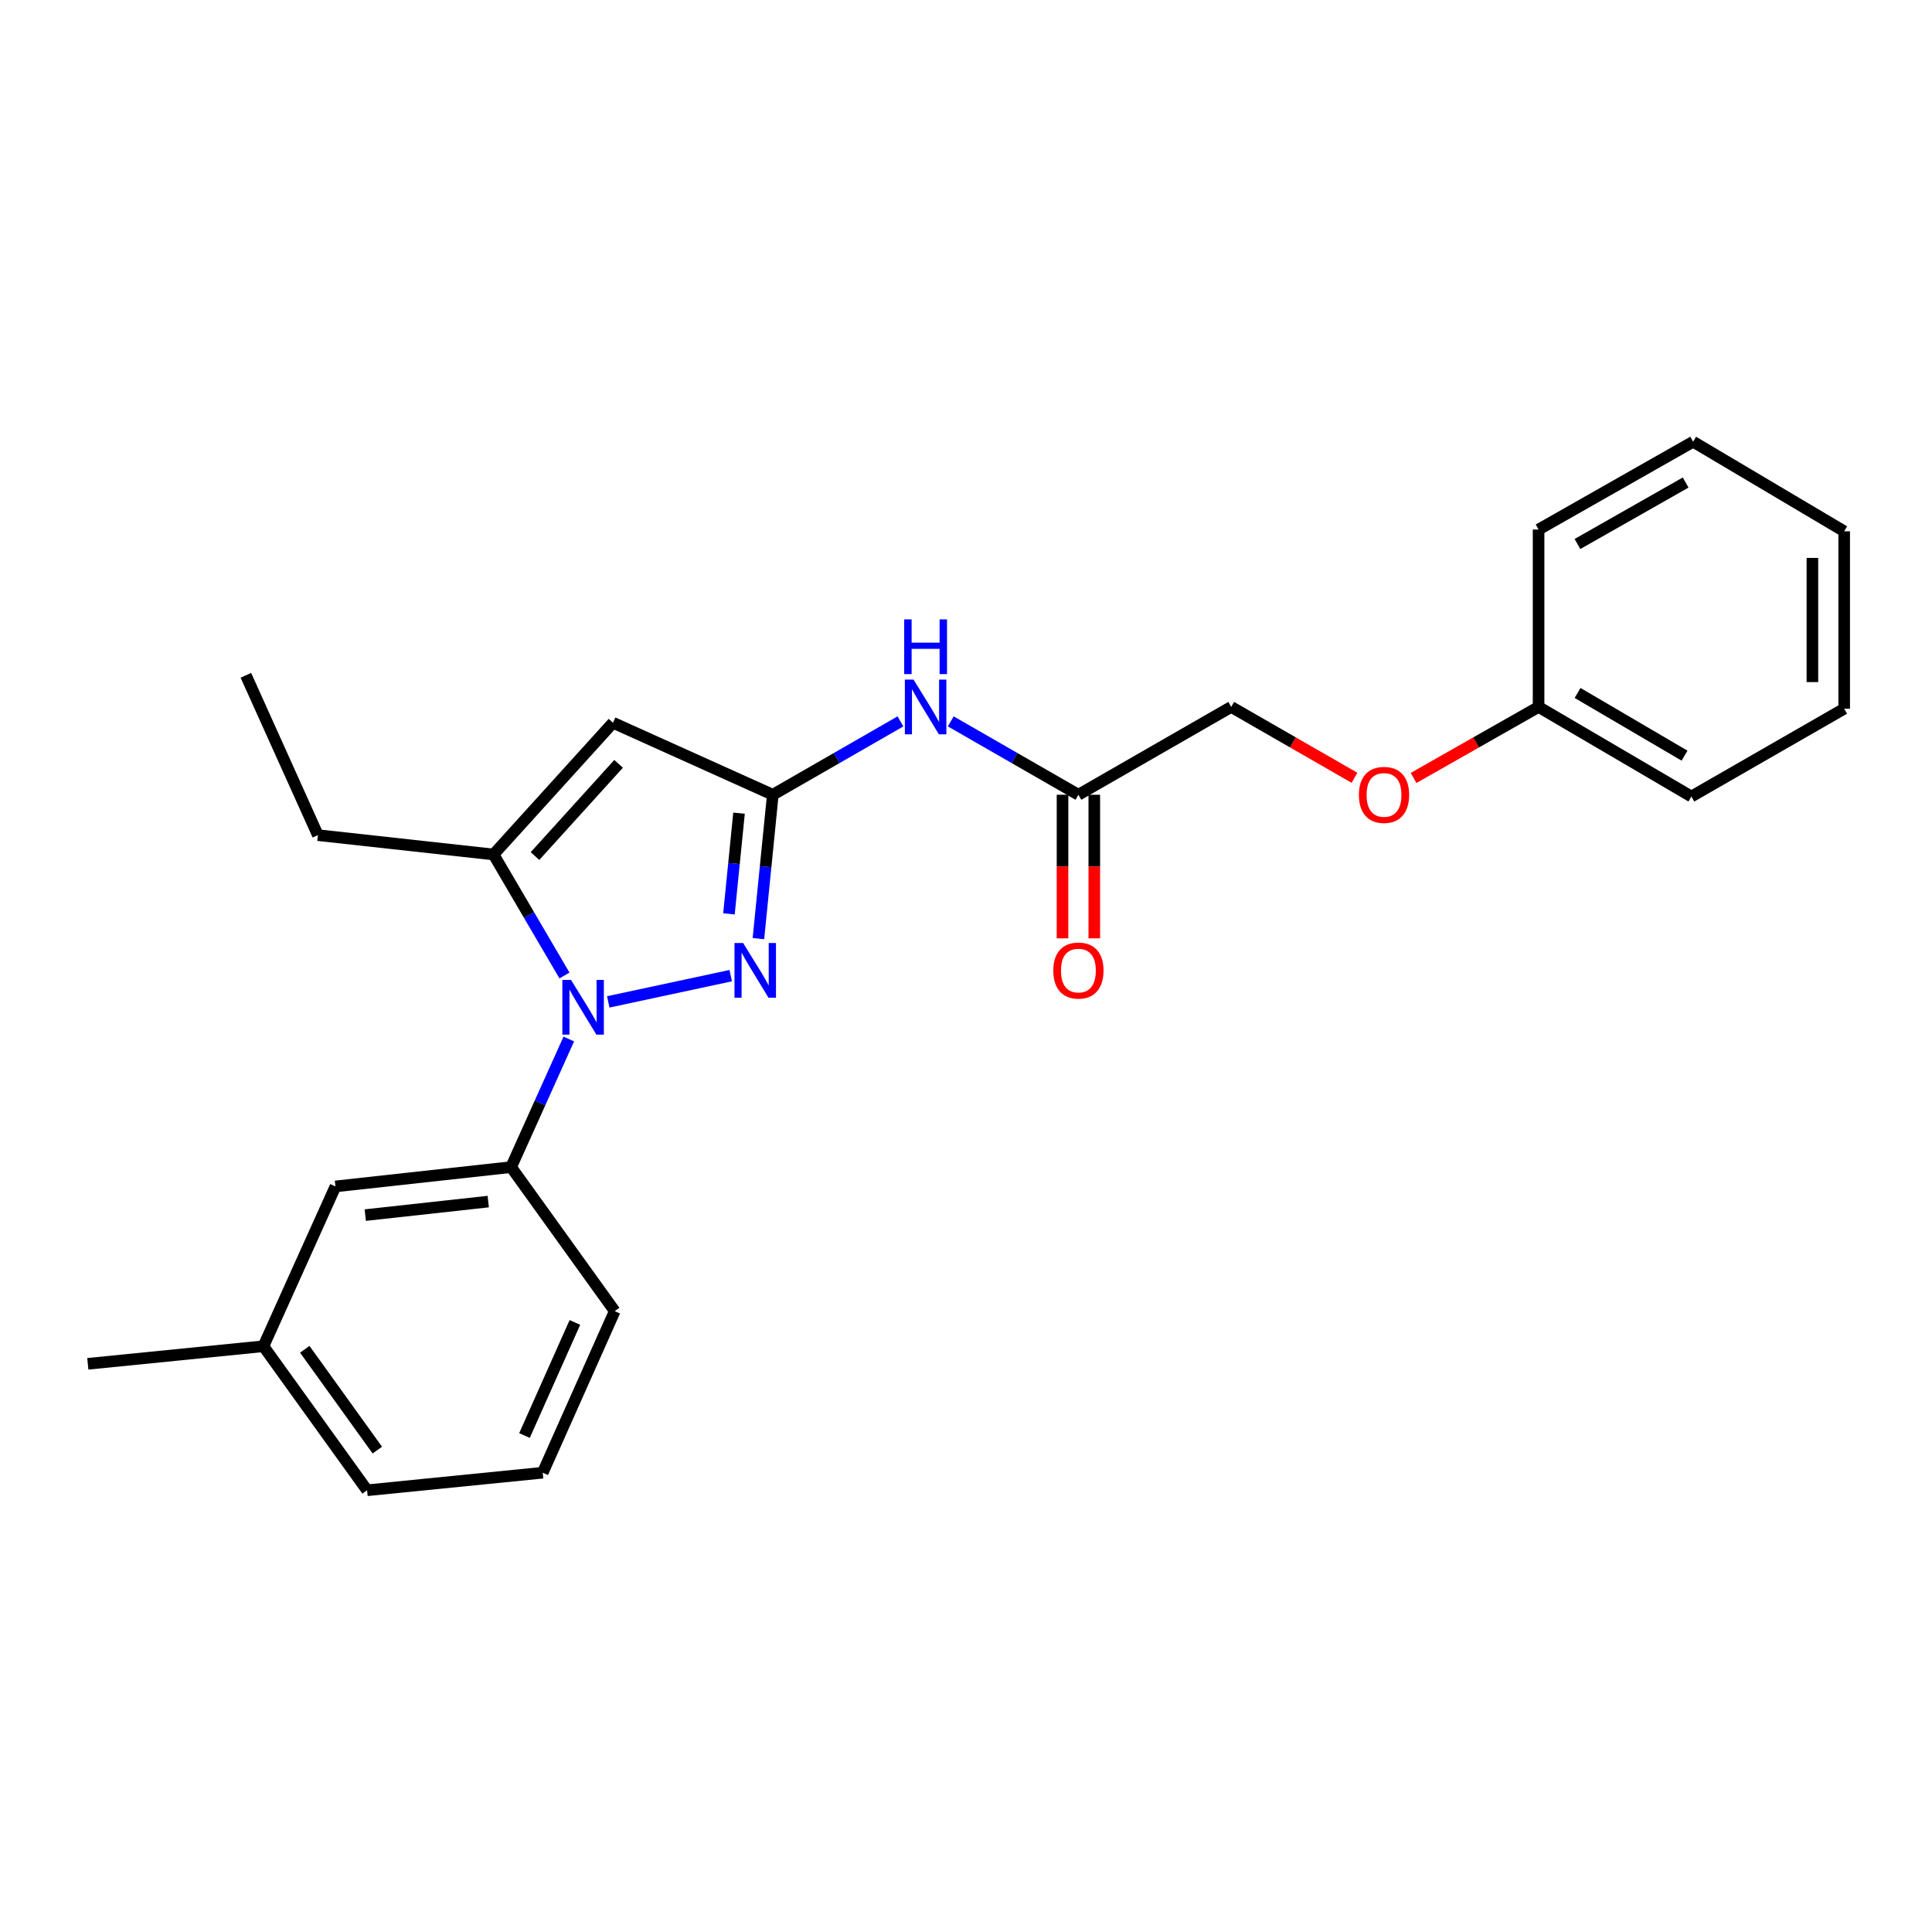 <?xml version='1.0' encoding='iso-8859-1'?>
<svg version='1.1' baseProfile='full'
              xmlns='http://www.w3.org/2000/svg'
                      xmlns:rdkit='http://www.rdkit.org/xml'
                      xmlns:xlink='http://www.w3.org/1999/xlink'
                  xml:space='preserve'
width='1000px' height='1000px' viewBox='0 0 1000 1000'>
<!-- END OF HEADER -->
<rect style='opacity:1.0;fill:#FFFFFF;stroke:none' width='1000' height='1000' x='0' y='0'> </rect>
<path class='bond-0' d='M 701.081,402.579 L 669.177,384.244' style='fill:none;fill-rule:evenodd;stroke:#FF0000;stroke-width:6px;stroke-linecap:butt;stroke-linejoin:miter;stroke-opacity:1' />
<path class='bond-0' d='M 669.177,384.244 L 637.272,365.908' style='fill:none;fill-rule:evenodd;stroke:#000000;stroke-width:6px;stroke-linecap:butt;stroke-linejoin:miter;stroke-opacity:1' />
<path class='bond-1' d='M 731.662,402.668 L 764.014,384.288' style='fill:none;fill-rule:evenodd;stroke:#FF0000;stroke-width:6px;stroke-linecap:butt;stroke-linejoin:miter;stroke-opacity:1' />
<path class='bond-1' d='M 764.014,384.288 L 796.366,365.908' style='fill:none;fill-rule:evenodd;stroke:#000000;stroke-width:6px;stroke-linecap:butt;stroke-linejoin:miter;stroke-opacity:1' />
<path class='bond-2' d='M 492.113,373.391 L 525.147,392.376' style='fill:none;fill-rule:evenodd;stroke:#0000FF;stroke-width:6px;stroke-linecap:butt;stroke-linejoin:miter;stroke-opacity:1' />
<path class='bond-2' d='M 525.147,392.376 L 558.182,411.361' style='fill:none;fill-rule:evenodd;stroke:#000000;stroke-width:6px;stroke-linecap:butt;stroke-linejoin:miter;stroke-opacity:1' />
<path class='bond-3' d='M 466.072,373.391 L 433.037,392.376' style='fill:none;fill-rule:evenodd;stroke:#0000FF;stroke-width:6px;stroke-linecap:butt;stroke-linejoin:miter;stroke-opacity:1' />
<path class='bond-3' d='M 433.037,392.376 L 400.002,411.361' style='fill:none;fill-rule:evenodd;stroke:#000000;stroke-width:6px;stroke-linecap:butt;stroke-linejoin:miter;stroke-opacity:1' />
<path class='bond-4' d='M 549.958,411.361 L 549.958,448.522' style='fill:none;fill-rule:evenodd;stroke:#000000;stroke-width:6px;stroke-linecap:butt;stroke-linejoin:miter;stroke-opacity:1' />
<path class='bond-4' d='M 549.958,448.522 L 549.958,485.683' style='fill:none;fill-rule:evenodd;stroke:#FF0000;stroke-width:6px;stroke-linecap:butt;stroke-linejoin:miter;stroke-opacity:1' />
<path class='bond-4' d='M 566.406,411.361 L 566.406,448.522' style='fill:none;fill-rule:evenodd;stroke:#000000;stroke-width:6px;stroke-linecap:butt;stroke-linejoin:miter;stroke-opacity:1' />
<path class='bond-4' d='M 566.406,448.522 L 566.406,485.683' style='fill:none;fill-rule:evenodd;stroke:#FF0000;stroke-width:6px;stroke-linecap:butt;stroke-linejoin:miter;stroke-opacity:1' />
<path class='bond-5' d='M 558.182,411.361 L 637.272,365.908' style='fill:none;fill-rule:evenodd;stroke:#000000;stroke-width:6px;stroke-linecap:butt;stroke-linejoin:miter;stroke-opacity:1' />
<path class='bond-6' d='M 314.832,518.576 L 378.225,504.993' style='fill:none;fill-rule:evenodd;stroke:#0000FF;stroke-width:6px;stroke-linecap:butt;stroke-linejoin:miter;stroke-opacity:1' />
<path class='bond-7' d='M 292.171,504.913 L 273.814,473.594' style='fill:none;fill-rule:evenodd;stroke:#0000FF;stroke-width:6px;stroke-linecap:butt;stroke-linejoin:miter;stroke-opacity:1' />
<path class='bond-7' d='M 273.814,473.594 L 255.456,442.275' style='fill:none;fill-rule:evenodd;stroke:#000000;stroke-width:6px;stroke-linecap:butt;stroke-linejoin:miter;stroke-opacity:1' />
<path class='bond-8' d='M 294.413,537.793 L 279.481,570.942' style='fill:none;fill-rule:evenodd;stroke:#0000FF;stroke-width:6px;stroke-linecap:butt;stroke-linejoin:miter;stroke-opacity:1' />
<path class='bond-8' d='M 279.481,570.942 L 264.549,604.092' style='fill:none;fill-rule:evenodd;stroke:#000000;stroke-width:6px;stroke-linecap:butt;stroke-linejoin:miter;stroke-opacity:1' />
<path class='bond-9' d='M 392.554,485.831 L 396.278,448.596' style='fill:none;fill-rule:evenodd;stroke:#0000FF;stroke-width:6px;stroke-linecap:butt;stroke-linejoin:miter;stroke-opacity:1' />
<path class='bond-9' d='M 396.278,448.596 L 400.002,411.361' style='fill:none;fill-rule:evenodd;stroke:#000000;stroke-width:6px;stroke-linecap:butt;stroke-linejoin:miter;stroke-opacity:1' />
<path class='bond-9' d='M 377.305,473.024 L 379.911,446.959' style='fill:none;fill-rule:evenodd;stroke:#0000FF;stroke-width:6px;stroke-linecap:butt;stroke-linejoin:miter;stroke-opacity:1' />
<path class='bond-9' d='M 379.911,446.959 L 382.518,420.895' style='fill:none;fill-rule:evenodd;stroke:#000000;stroke-width:6px;stroke-linecap:butt;stroke-linejoin:miter;stroke-opacity:1' />
<path class='bond-10' d='M 400.002,411.361 L 317.275,374.087' style='fill:none;fill-rule:evenodd;stroke:#000000;stroke-width:6px;stroke-linecap:butt;stroke-linejoin:miter;stroke-opacity:1' />
<path class='bond-11' d='M 317.275,374.087 L 255.456,442.275' style='fill:none;fill-rule:evenodd;stroke:#000000;stroke-width:6px;stroke-linecap:butt;stroke-linejoin:miter;stroke-opacity:1' />
<path class='bond-11' d='M 320.189,395.363 L 276.915,443.094' style='fill:none;fill-rule:evenodd;stroke:#000000;stroke-width:6px;stroke-linecap:butt;stroke-linejoin:miter;stroke-opacity:1' />
<path class='bond-12' d='M 255.456,442.275 L 164.542,432.269' style='fill:none;fill-rule:evenodd;stroke:#000000;stroke-width:6px;stroke-linecap:butt;stroke-linejoin:miter;stroke-opacity:1' />
<path class='bond-13' d='M 136.36,696.816 L 190,771.364' style='fill:none;fill-rule:evenodd;stroke:#000000;stroke-width:6px;stroke-linecap:butt;stroke-linejoin:miter;stroke-opacity:1' />
<path class='bond-13' d='M 157.757,698.391 L 195.306,750.575' style='fill:none;fill-rule:evenodd;stroke:#000000;stroke-width:6px;stroke-linecap:butt;stroke-linejoin:miter;stroke-opacity:1' />
<path class='bond-14' d='M 136.36,696.816 L 173.634,614.089' style='fill:none;fill-rule:evenodd;stroke:#000000;stroke-width:6px;stroke-linecap:butt;stroke-linejoin:miter;stroke-opacity:1' />
<path class='bond-15' d='M 136.36,696.816 L 45.455,705.908' style='fill:none;fill-rule:evenodd;stroke:#000000;stroke-width:6px;stroke-linecap:butt;stroke-linejoin:miter;stroke-opacity:1' />
<path class='bond-16' d='M 190,771.364 L 280.906,762.272' style='fill:none;fill-rule:evenodd;stroke:#000000;stroke-width:6px;stroke-linecap:butt;stroke-linejoin:miter;stroke-opacity:1' />
<path class='bond-17' d='M 164.542,432.269 L 127.268,349.542' style='fill:none;fill-rule:evenodd;stroke:#000000;stroke-width:6px;stroke-linecap:butt;stroke-linejoin:miter;stroke-opacity:1' />
<path class='bond-18' d='M 280.906,762.272 L 318.18,678.64' style='fill:none;fill-rule:evenodd;stroke:#000000;stroke-width:6px;stroke-linecap:butt;stroke-linejoin:miter;stroke-opacity:1' />
<path class='bond-18' d='M 271.473,743.031 L 297.565,684.489' style='fill:none;fill-rule:evenodd;stroke:#000000;stroke-width:6px;stroke-linecap:butt;stroke-linejoin:miter;stroke-opacity:1' />
<path class='bond-19' d='M 318.18,678.64 L 264.549,604.092' style='fill:none;fill-rule:evenodd;stroke:#000000;stroke-width:6px;stroke-linecap:butt;stroke-linejoin:miter;stroke-opacity:1' />
<path class='bond-20' d='M 264.549,604.092 L 173.634,614.089' style='fill:none;fill-rule:evenodd;stroke:#000000;stroke-width:6px;stroke-linecap:butt;stroke-linejoin:miter;stroke-opacity:1' />
<path class='bond-20' d='M 252.709,621.941 L 189.069,628.939' style='fill:none;fill-rule:evenodd;stroke:#000000;stroke-width:6px;stroke-linecap:butt;stroke-linejoin:miter;stroke-opacity:1' />
<path class='bond-21' d='M 796.366,365.908 L 875.456,412.275' style='fill:none;fill-rule:evenodd;stroke:#000000;stroke-width:6px;stroke-linecap:butt;stroke-linejoin:miter;stroke-opacity:1' />
<path class='bond-21' d='M 816.548,358.673 L 871.911,391.13' style='fill:none;fill-rule:evenodd;stroke:#000000;stroke-width:6px;stroke-linecap:butt;stroke-linejoin:miter;stroke-opacity:1' />
<path class='bond-22' d='M 796.366,365.908 L 796.366,274.089' style='fill:none;fill-rule:evenodd;stroke:#000000;stroke-width:6px;stroke-linecap:butt;stroke-linejoin:miter;stroke-opacity:1' />
<path class='bond-23' d='M 875.456,412.275 L 954.545,366.822' style='fill:none;fill-rule:evenodd;stroke:#000000;stroke-width:6px;stroke-linecap:butt;stroke-linejoin:miter;stroke-opacity:1' />
<path class='bond-24' d='M 796.366,274.089 L 876.369,228.636' style='fill:none;fill-rule:evenodd;stroke:#000000;stroke-width:6px;stroke-linecap:butt;stroke-linejoin:miter;stroke-opacity:1' />
<path class='bond-24' d='M 816.491,281.573 L 872.494,249.756' style='fill:none;fill-rule:evenodd;stroke:#000000;stroke-width:6px;stroke-linecap:butt;stroke-linejoin:miter;stroke-opacity:1' />
<path class='bond-25' d='M 954.545,366.822 L 954.545,275.003' style='fill:none;fill-rule:evenodd;stroke:#000000;stroke-width:6px;stroke-linecap:butt;stroke-linejoin:miter;stroke-opacity:1' />
<path class='bond-25' d='M 938.097,353.049 L 938.097,288.776' style='fill:none;fill-rule:evenodd;stroke:#000000;stroke-width:6px;stroke-linecap:butt;stroke-linejoin:miter;stroke-opacity:1' />
<path class='bond-26' d='M 876.369,228.636 L 954.545,275.003' style='fill:none;fill-rule:evenodd;stroke:#000000;stroke-width:6px;stroke-linecap:butt;stroke-linejoin:miter;stroke-opacity:1' />
<path  class='atom-0' d='M 703.362 411.441
Q 703.362 404.641, 706.722 400.841
Q 710.082 397.041, 716.362 397.041
Q 722.642 397.041, 726.002 400.841
Q 729.362 404.641, 729.362 411.441
Q 729.362 418.321, 725.962 422.241
Q 722.562 426.121, 716.362 426.121
Q 710.122 426.121, 706.722 422.241
Q 703.362 418.361, 703.362 411.441
M 716.362 422.921
Q 720.682 422.921, 723.002 420.041
Q 725.362 417.121, 725.362 411.441
Q 725.362 405.881, 723.002 403.081
Q 720.682 400.241, 716.362 400.241
Q 712.042 400.241, 709.682 403.041
Q 707.362 405.841, 707.362 411.441
Q 707.362 417.161, 709.682 420.041
Q 712.042 422.921, 716.362 422.921
' fill='#FF0000'/>
<path  class='atom-1' d='M 472.832 351.748
L 482.112 366.748
Q 483.032 368.228, 484.512 370.908
Q 485.992 373.588, 486.072 373.748
L 486.072 351.748
L 489.832 351.748
L 489.832 380.068
L 485.952 380.068
L 475.992 363.668
Q 474.832 361.748, 473.592 359.548
Q 472.392 357.348, 472.032 356.668
L 472.032 380.068
L 468.352 380.068
L 468.352 351.748
L 472.832 351.748
' fill='#0000FF'/>
<path  class='atom-1' d='M 468.012 320.596
L 471.852 320.596
L 471.852 332.636
L 486.332 332.636
L 486.332 320.596
L 490.172 320.596
L 490.172 348.916
L 486.332 348.916
L 486.332 335.836
L 471.852 335.836
L 471.852 348.916
L 468.012 348.916
L 468.012 320.596
' fill='#0000FF'/>
<path  class='atom-3' d='M 545.182 502.355
Q 545.182 495.555, 548.542 491.755
Q 551.902 487.955, 558.182 487.955
Q 564.462 487.955, 567.822 491.755
Q 571.182 495.555, 571.182 502.355
Q 571.182 509.235, 567.782 513.155
Q 564.382 517.035, 558.182 517.035
Q 551.942 517.035, 548.542 513.155
Q 545.182 509.275, 545.182 502.355
M 558.182 513.835
Q 562.502 513.835, 564.822 510.955
Q 567.182 508.035, 567.182 502.355
Q 567.182 496.795, 564.822 493.995
Q 562.502 491.155, 558.182 491.155
Q 553.862 491.155, 551.502 493.955
Q 549.182 496.755, 549.182 502.355
Q 549.182 508.075, 551.502 510.955
Q 553.862 513.835, 558.182 513.835
' fill='#FF0000'/>
<path  class='atom-5' d='M 295.554 507.205
L 304.834 522.205
Q 305.754 523.685, 307.234 526.365
Q 308.714 529.045, 308.794 529.205
L 308.794 507.205
L 312.554 507.205
L 312.554 535.525
L 308.674 535.525
L 298.714 519.125
Q 297.554 517.205, 296.314 515.005
Q 295.114 512.805, 294.754 512.125
L 294.754 535.525
L 291.074 535.525
L 291.074 507.205
L 295.554 507.205
' fill='#0000FF'/>
<path  class='atom-6' d='M 384.65 488.115
L 393.93 503.115
Q 394.85 504.595, 396.33 507.275
Q 397.81 509.955, 397.89 510.115
L 397.89 488.115
L 401.65 488.115
L 401.65 516.435
L 397.77 516.435
L 387.81 500.035
Q 386.65 498.115, 385.41 495.915
Q 384.21 493.715, 383.85 493.035
L 383.85 516.435
L 380.17 516.435
L 380.17 488.115
L 384.65 488.115
' fill='#0000FF'/>
</svg>
